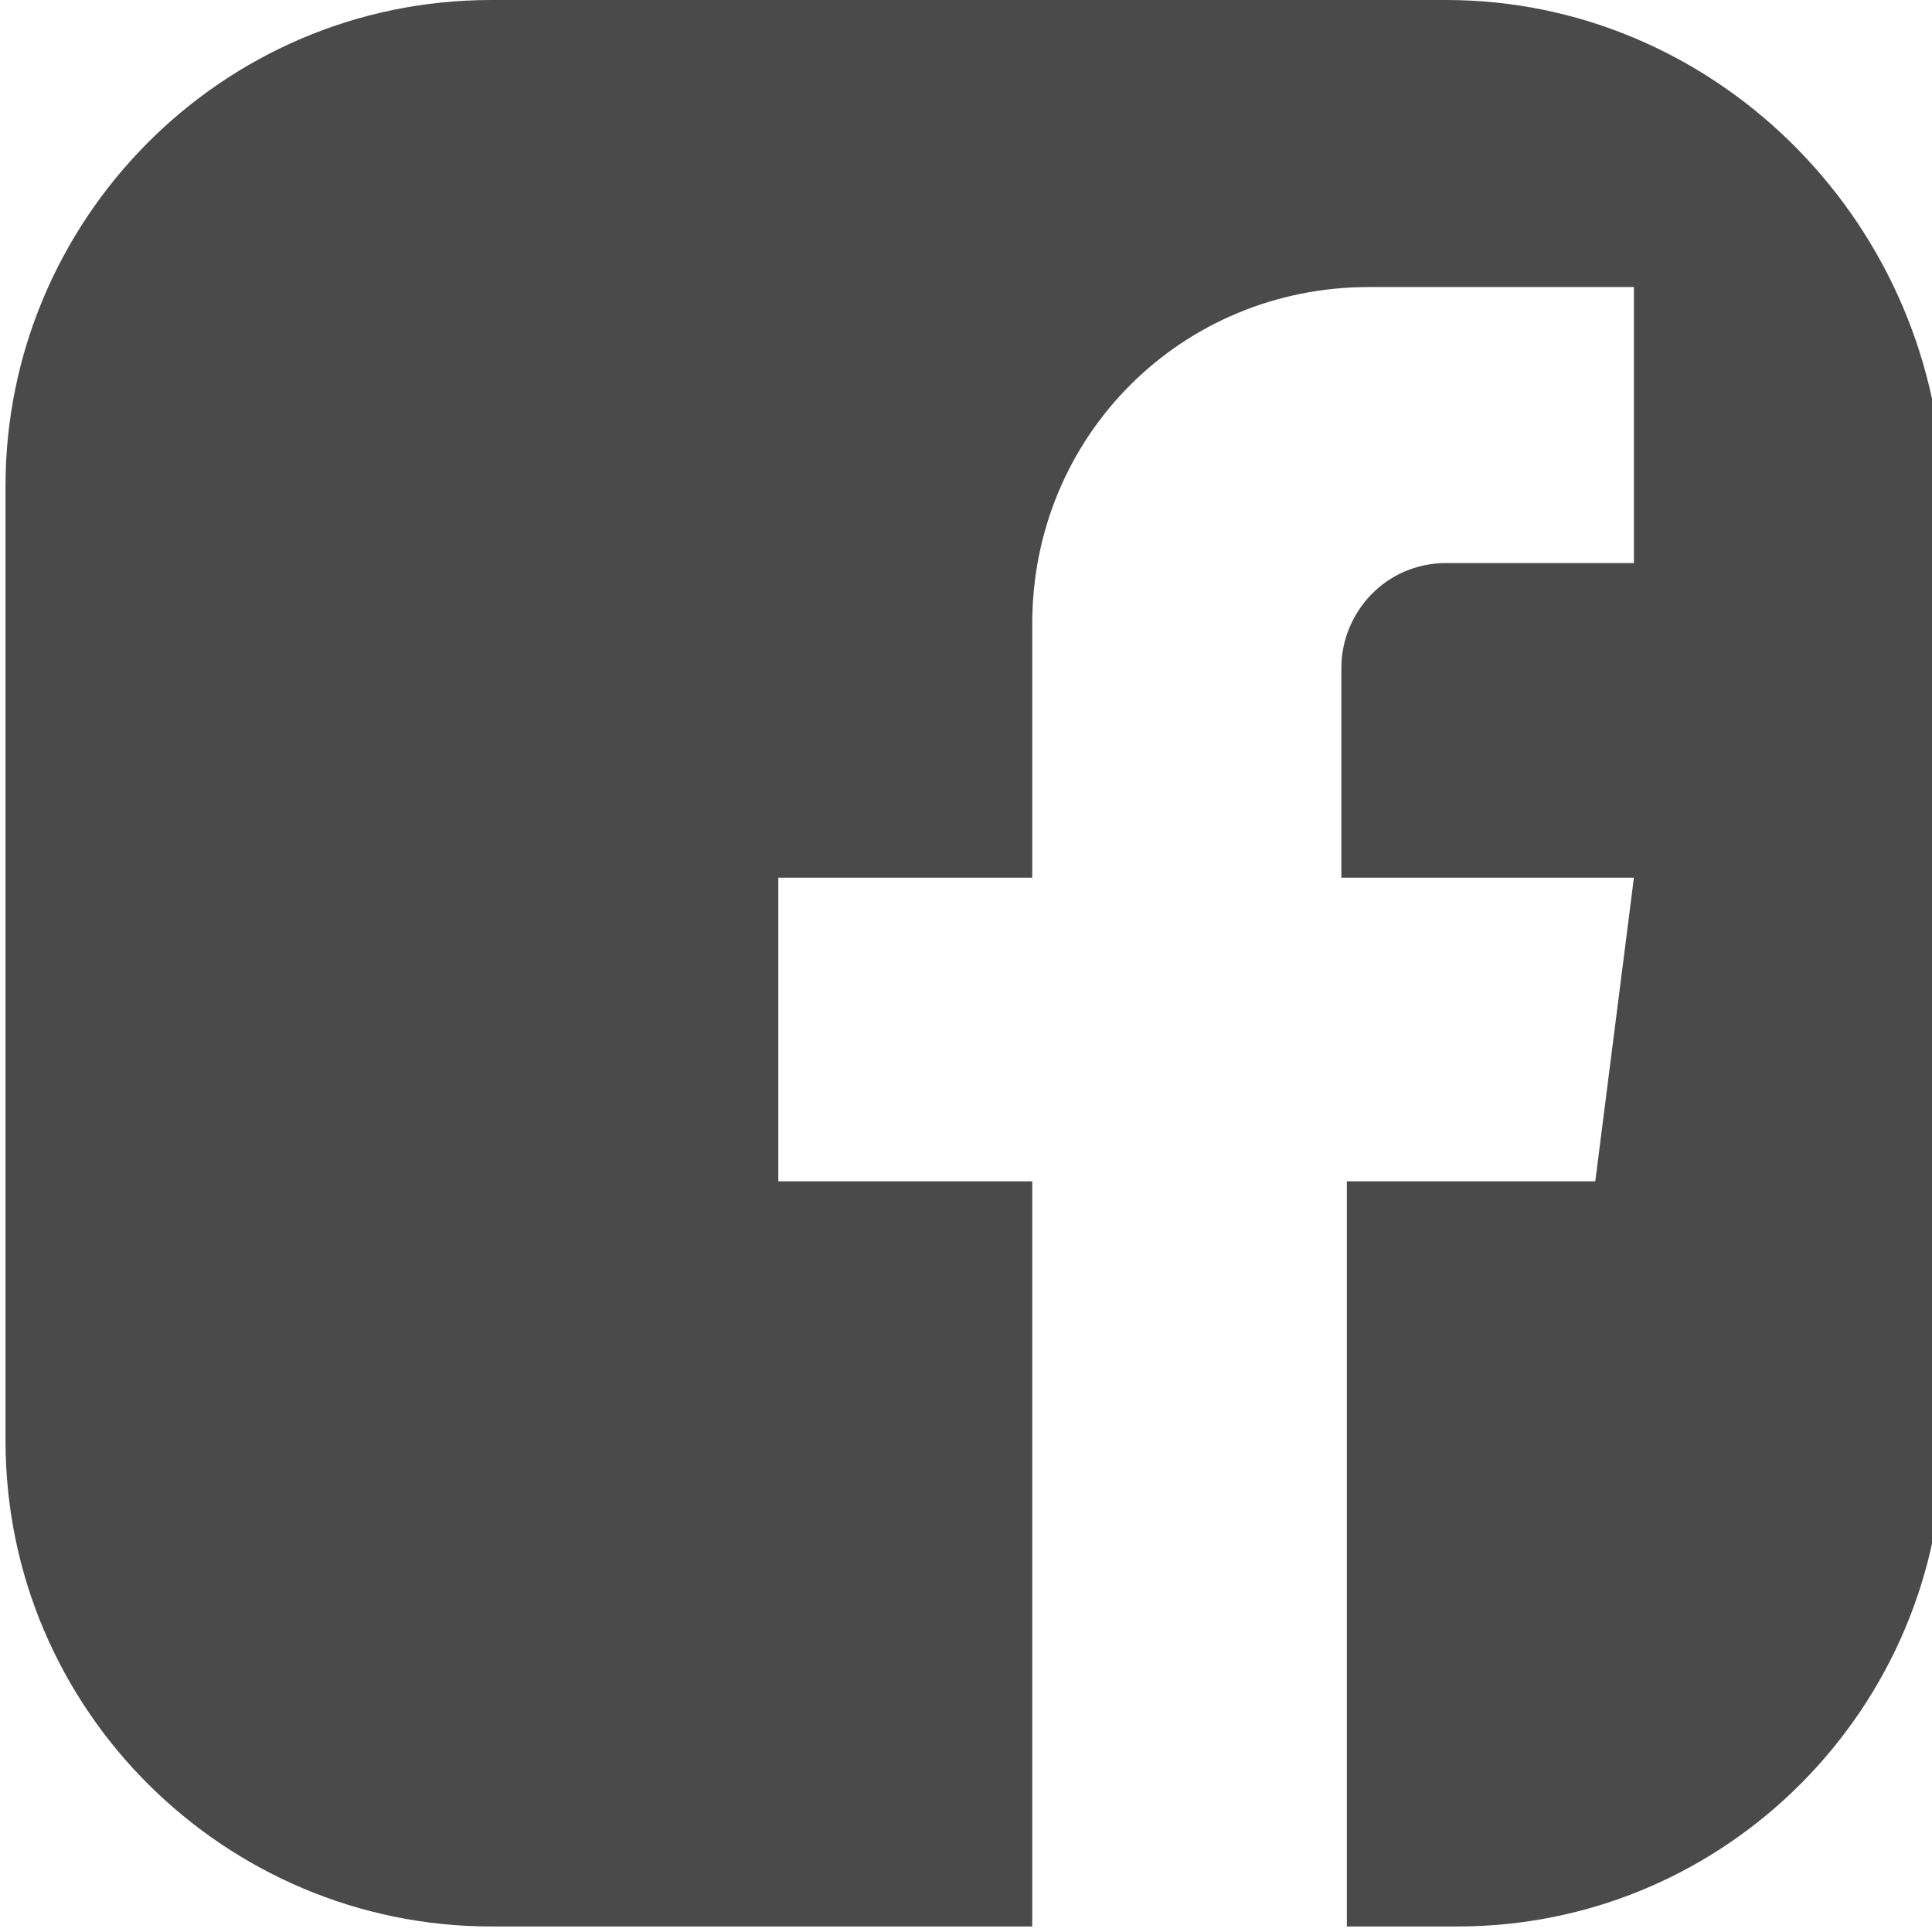 <svg width="35" height="35" fill="none" xmlns="http://www.w3.org/2000/svg"><g clip-path="url(#clip0)"><path d="M26.2 0H8.9C4 0 .1 4 .1 8.8v17.3c0 4.9 4 8.8 8.8 8.8h9.8V21.4h-4.6v-5.5h4.6v-4.6c0-3.4 2.7-6.1 6.1-6.1h4.8v5h-3.4c-1.1 0-1.9.9-1.9 1.9v3.8h5.3l-.7 5.5h-4.5v13.5h2c4.9 0 8.8-4 8.8-8.8V8.8C35 3.9 31 0 26.2 0z" fill="#4A4A4A"/></g><defs><clipPath id="clip0"><path fill="#fff" d="M0 0h35v35H0z"/></clipPath></defs></svg>